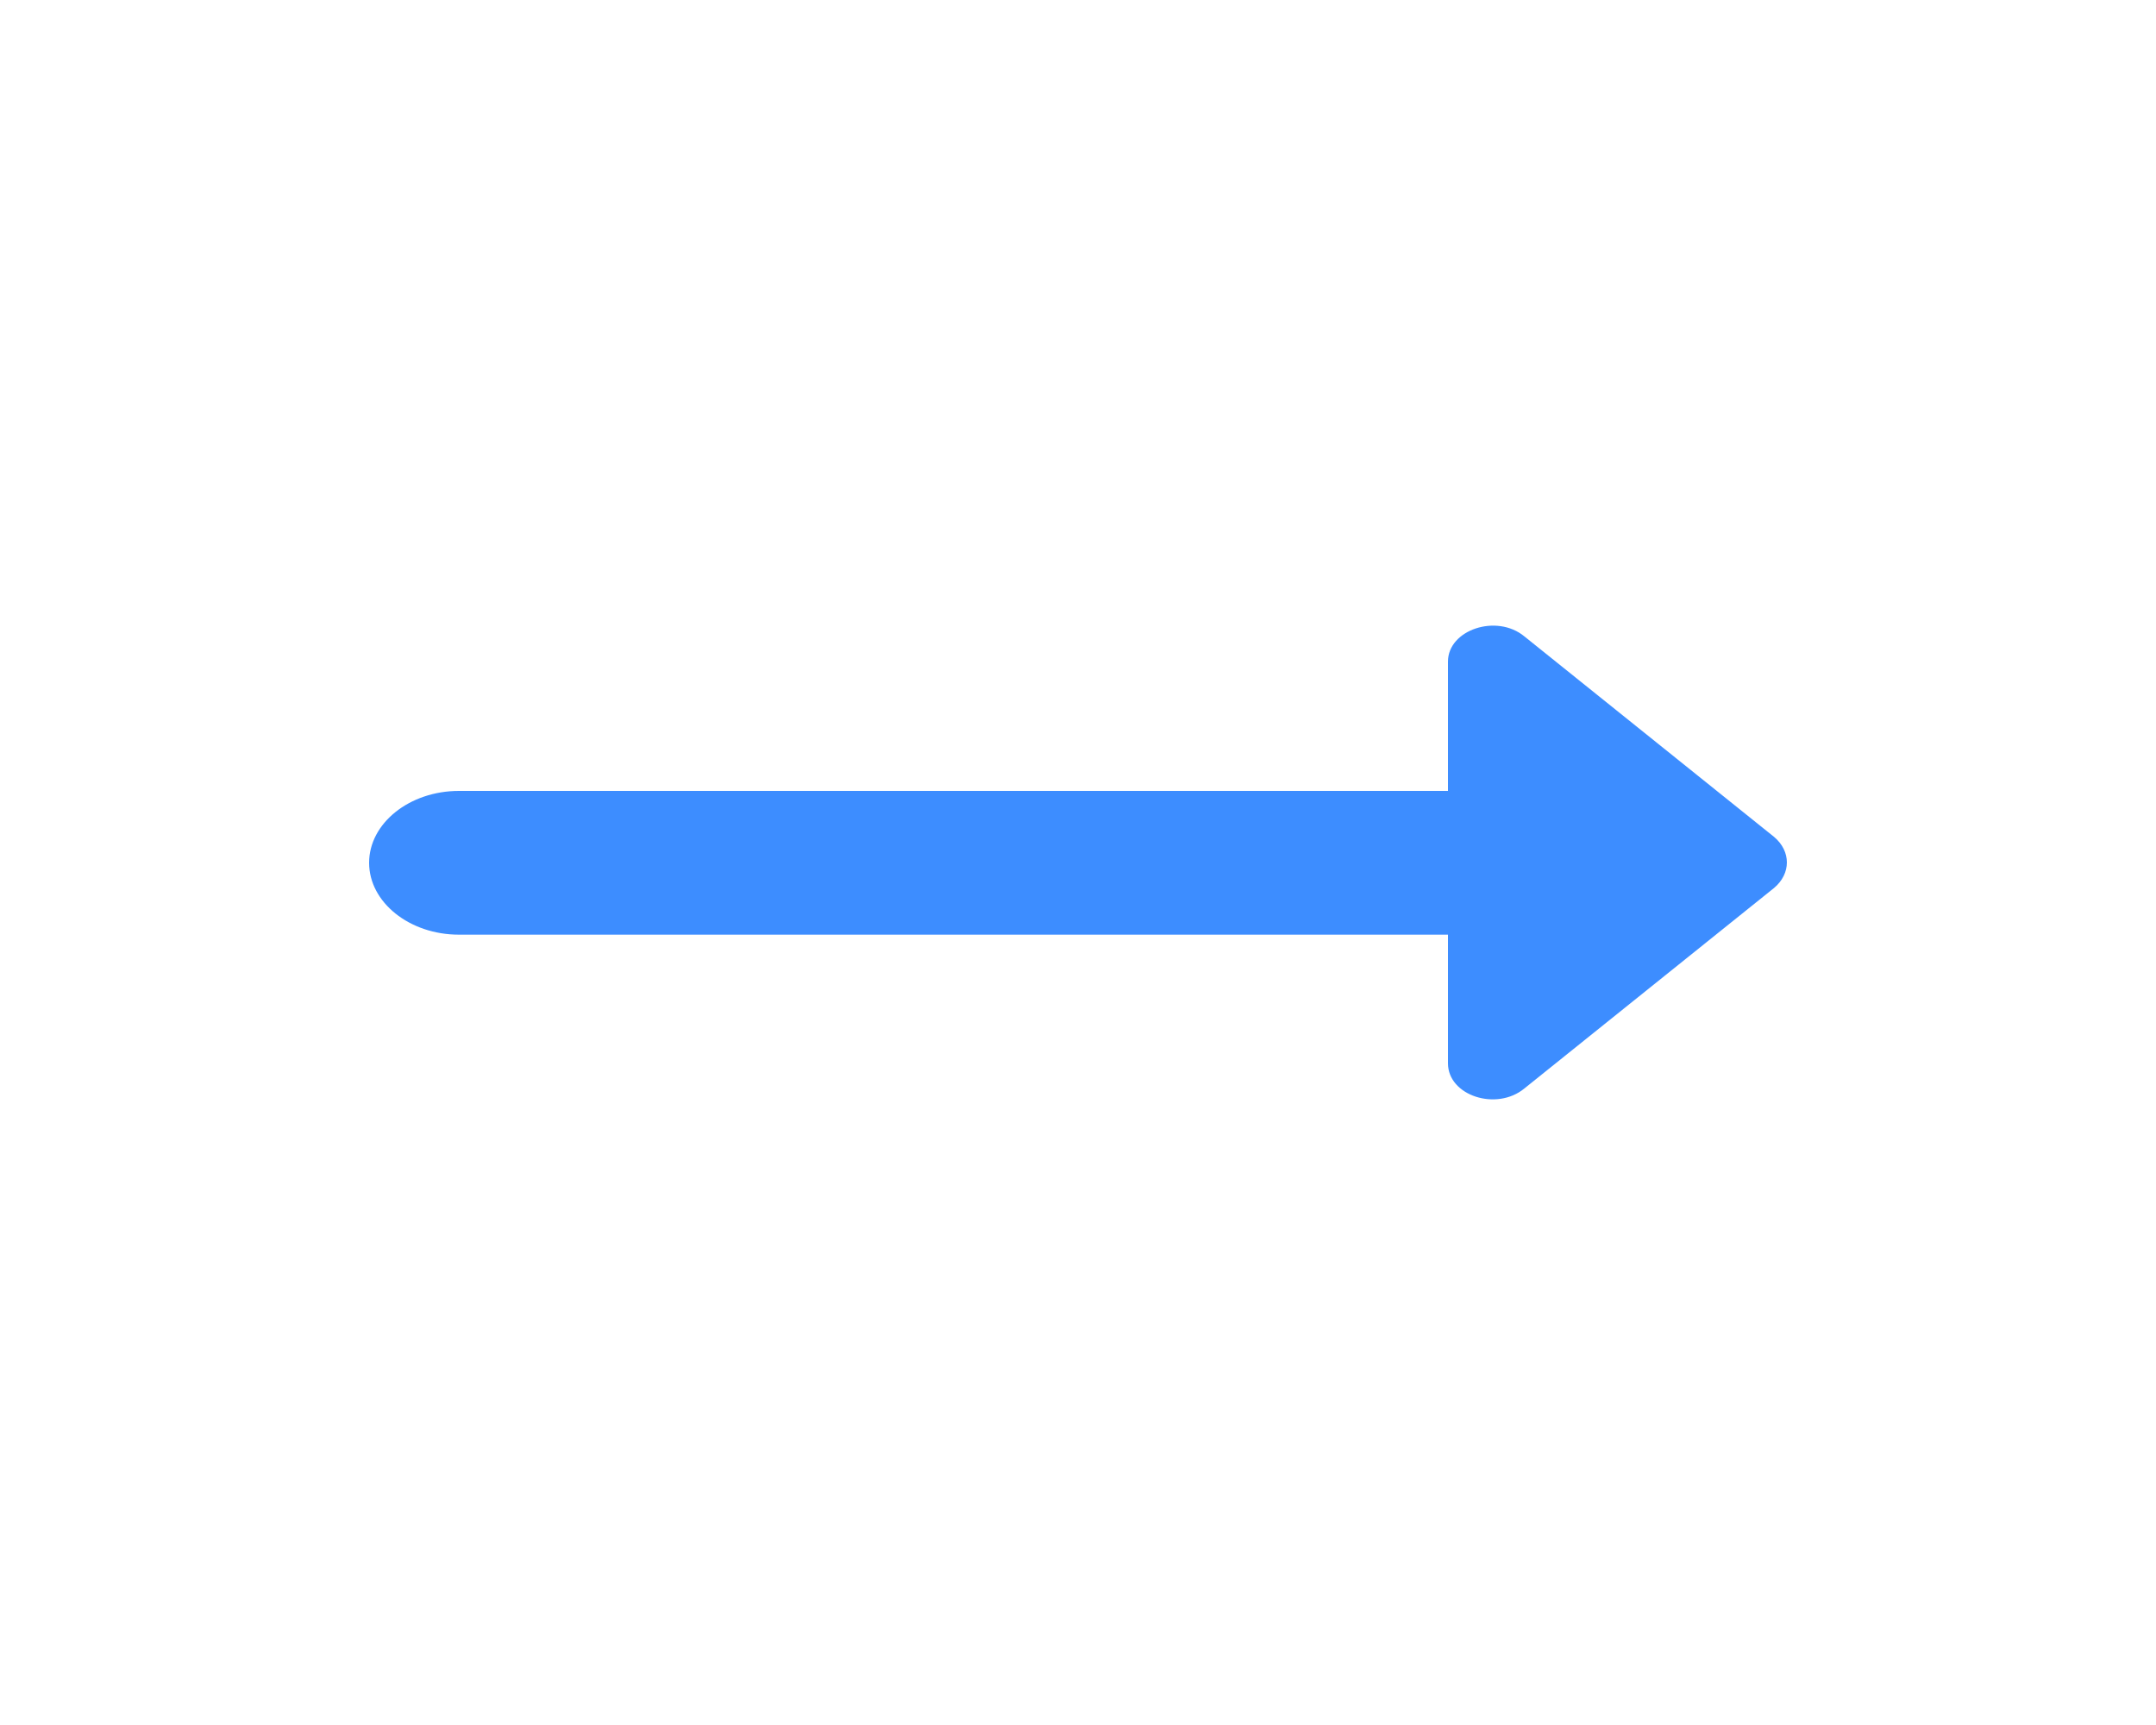 <svg width="30" height="24" viewBox="0 0 30 24" fill="none" xmlns="http://www.w3.org/2000/svg">
<path d="M20.148 11.004H6.386C5.698 11.004 5.136 11.454 5.136 12.004C5.136 12.554 5.698 13.004 6.386 13.004H20.148V14.794C20.148 15.244 20.823 15.464 21.211 15.144L24.686 12.354C24.923 12.154 24.923 11.844 24.686 11.644L21.211 8.854C20.823 8.534 20.148 8.764 20.148 9.204V11.004Z" fill="#3D8DFF"/>
</svg>
